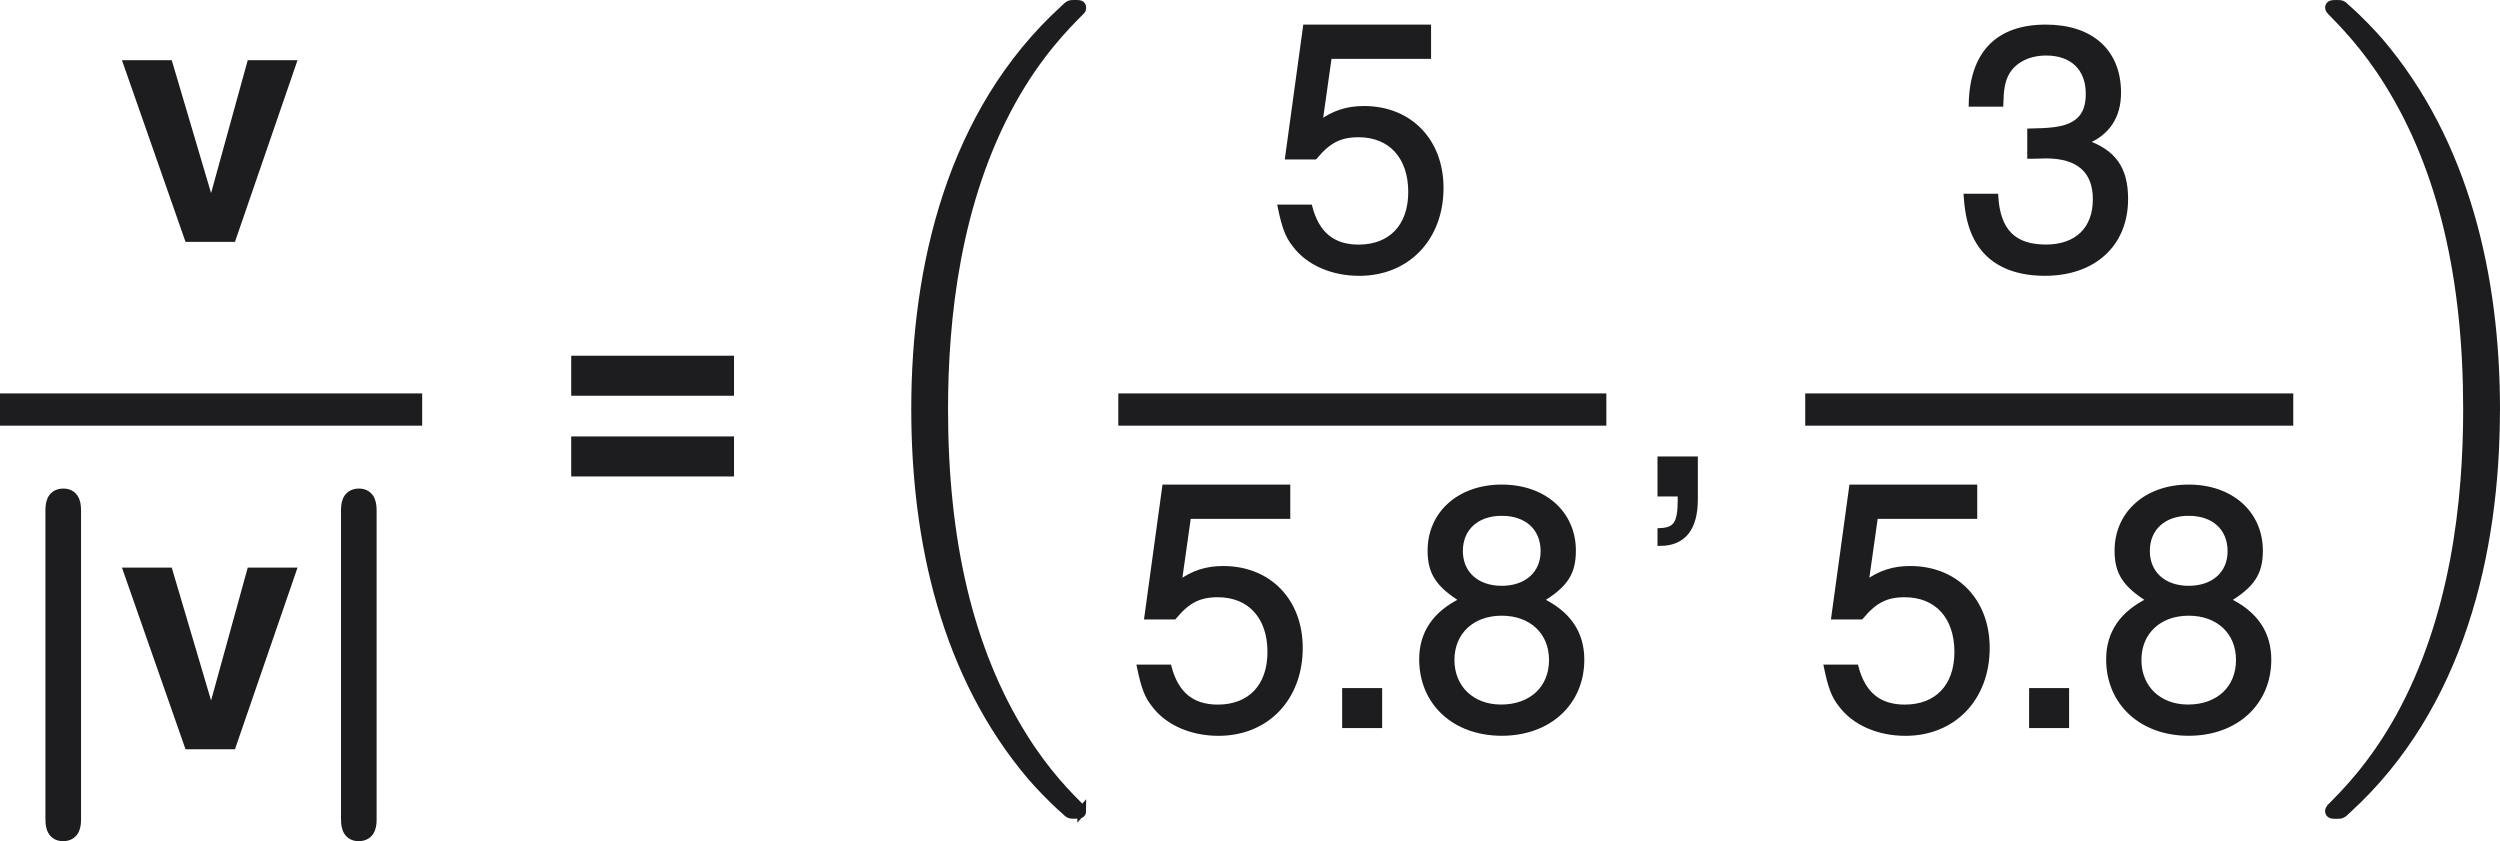 <?xml version="1.0" encoding="UTF-8"?>
<svg width="100.03pt" height="33.657pt" version="1.1" viewBox="-.244 -.228 100.03 33.657" xmlns="http://www.w3.org/2000/svg" xmlns:xlink="http://www.w3.org/1999/xlink">
 <defs>
  <path id="g5-44" d="m1.036-1.239v1.239h0.715v0.214c0 0.822-0.155 1.06-0.715 1.084v0.453c0.834 0 1.251-0.536 1.251-1.56v-1.429z"/>
  <path id="g5-46" d="m2.275-1.239h-1.239v1.239h1.239z"/>
  <path id="g5-51" d="m2.632-3.871h0.131l0.441-0.012c1.155 0 1.751 0.524 1.751 1.536 0 1.06-0.655 1.691-1.751 1.691-1.143 0-1.703-0.572-1.775-1.798h-1.048c0.048 0.679 0.167 1.12 0.369 1.501 0.429 0.81 1.262 1.227 2.418 1.227 1.739 0 2.858-1.036 2.858-2.632 0-1.072-0.417-1.667-1.429-2.013 0.786-0.31 1.179-0.905 1.179-1.751 0-1.453-0.965-2.322-2.573-2.322-1.703 0-2.608 0.929-2.644 2.728h1.048c0.012-0.512 0.06-0.798 0.191-1.06 0.238-0.465 0.762-0.75 1.417-0.75 0.929 0 1.489 0.548 1.489 1.441 0 0.596-0.214 0.953-0.679 1.143-0.286 0.119-0.655 0.167-1.393 0.179z"/>
  <path id="g5-53" d="m5.669-8.444h-4.359l-0.631 4.598h0.965c0.488-0.584 0.893-0.786 1.548-0.786 1.131 0 1.846 0.774 1.846 2.025 0 1.215-0.703 1.953-1.846 1.953-0.917 0-1.477-0.465-1.727-1.417h-1.048c0.143 0.691 0.262 1.024 0.512 1.334 0.476 0.643 1.334 1.012 2.287 1.012 1.703 0 2.894-1.239 2.894-3.025 0-1.667-1.108-2.811-2.728-2.811-0.596 0-1.072 0.155-1.56 0.512l0.333-2.358h3.514z"/>
  <path id="g5-56" d="m4.657-4.443c0.869-0.524 1.155-0.953 1.155-1.751 0-1.322-1.036-2.251-2.537-2.251-1.489 0-2.537 0.929-2.537 2.251 0 0.786 0.286 1.215 1.143 1.751-0.965 0.465-1.441 1.167-1.441 2.096 0 1.548 1.167 2.62 2.835 2.62s2.835-1.072 2.835-2.608c0-0.941-0.476-1.644-1.453-2.108zm-1.382-3.073c0.893 0 1.465 0.524 1.465 1.346 0 0.786-0.584 1.31-1.465 1.31s-1.465-0.524-1.465-1.322c0-0.81 0.584-1.334 1.465-1.334zm0 3.537c1.048 0 1.763 0.667 1.763 1.656 0 1-0.715 1.667-1.787 1.667-1.024 0-1.739-0.679-1.739-1.667s0.715-1.656 1.763-1.656z"/>
  <path id="g3-18" d="m8.369 28.083c0-0.048-0.024-0.072-0.048-0.108-0.442-0.442-1.243-1.243-2.044-2.534-1.925-3.084-2.797-6.97-2.797-11.573 0-3.216 0.43-7.364 2.403-10.927 0.944-1.698 1.925-2.678 2.451-3.204 0.036-0.036 0.036-0.06 0.036-0.096 0-0.12-0.084-0.12-0.251-0.12s-0.191 0-0.371 0.179c-4.005 3.646-5.26 9.122-5.26 14.155 0 4.698 1.076 9.433 4.113 13.007 0.239 0.275 0.693 0.765 1.184 1.196 0.143 0.143 0.167 0.143 0.335 0.143s0.251 0 0.251-0.12z"/>
  <path id="g3-19" d="m6.3 13.868c0-4.698-1.076-9.433-4.113-13.007-0.239-0.275-0.693-0.765-1.184-1.196-0.143-0.143-0.167-0.143-0.335-0.143-0.143 0-0.251 0-0.251 0.12 0 0.048 0.048 0.096 0.072 0.12 0.418 0.43 1.219 1.231 2.02 2.522 1.925 3.084 2.797 6.97 2.797 11.573 0 3.216-0.43 7.364-2.403 10.927-0.944 1.698-1.937 2.69-2.439 3.192-0.024 0.036-0.048 0.072-0.048 0.108 0 0.12 0.108 0.12 0.251 0.12 0.167 0 0.191 0 0.371-0.179 4.005-3.646 5.26-9.122 5.26-14.155z"/>
  <path id="g0-106" d="m2.272-8.428c0-0.179 0-0.538-0.359-0.538-0.371 0-0.371 0.347-0.371 0.538v10.879c0 0.179 0 0.538 0.359 0.538 0.371 0 0.371-0.347 0.371-0.538z"/>
  <path id="g2-61" d="m6.36-4.895h-5.765v1.417h5.765zm0 2.858h-5.765v1.417h5.765z"/>
  <path id="g2-118" d="m4.169 0 2.215-6.432h-1.763l-1.298 4.705-1.393-4.705h-1.763l2.251 6.432z"/>
 </defs>
 <g transform="matrix(1.13 0 0 1.13 -64.967 -60.844)" fill="#1d1d1f">
  <g stroke="#1d1d1f">
   <use x="61.428" y="62.206" stroke="none" xlink:href="#g2-118"/>
   <rect x="57.609" y="67.905" width="14.285" height=".478" stroke-width=".664"/>
   <use x="57.609" y="80.173" stroke-width=".531" xlink:href="#g0-106"/>
   <use x="61.428" y="80.173" stroke="none" xlink:href="#g2-118"/>
   <use x="68.075" y="80.173" stroke-width=".531" xlink:href="#g0-106"/>
  </g>
  <use x="76.908" y="71.133" xlink:href="#g2-61"/>
  <g stroke="#1d1d1f">
   <use x="87.211" y="54.276" stroke-width=".31" xlink:href="#g3-18"/>
   <use x="102.192" y="63.046" stroke-width=".177" xlink:href="#g5-53"/>
   <rect x="97.207" y="67.905" width="16.617" height=".478" stroke-width=".664"/>
   <g stroke-width=".177">
    <use x="97.207" y="79.334" xlink:href="#g5-53"/>
    <use x="103.854" y="79.334" xlink:href="#g5-46"/>
    <use x="107.177" y="79.334" xlink:href="#g5-56"/>
    <use x="115.02" y="71.133" xlink:href="#g5-44"/>
    <use x="126.516" y="63.046" xlink:href="#g5-51"/>
   </g>
   <rect x="121.53" y="67.905" width="16.617" height=".478" stroke-width=".664"/>
   <g stroke-width=".177">
    <use x="121.531" y="79.334" xlink:href="#g5-53"/>
    <use x="128.178" y="79.334" xlink:href="#g5-46"/>
    <use x="131.502" y="79.334" xlink:href="#g5-56"/>
   </g>
   <use x="139.344" y="54.276" stroke-width=".31" xlink:href="#g3-19"/>
  </g>
 </g>
</svg>
